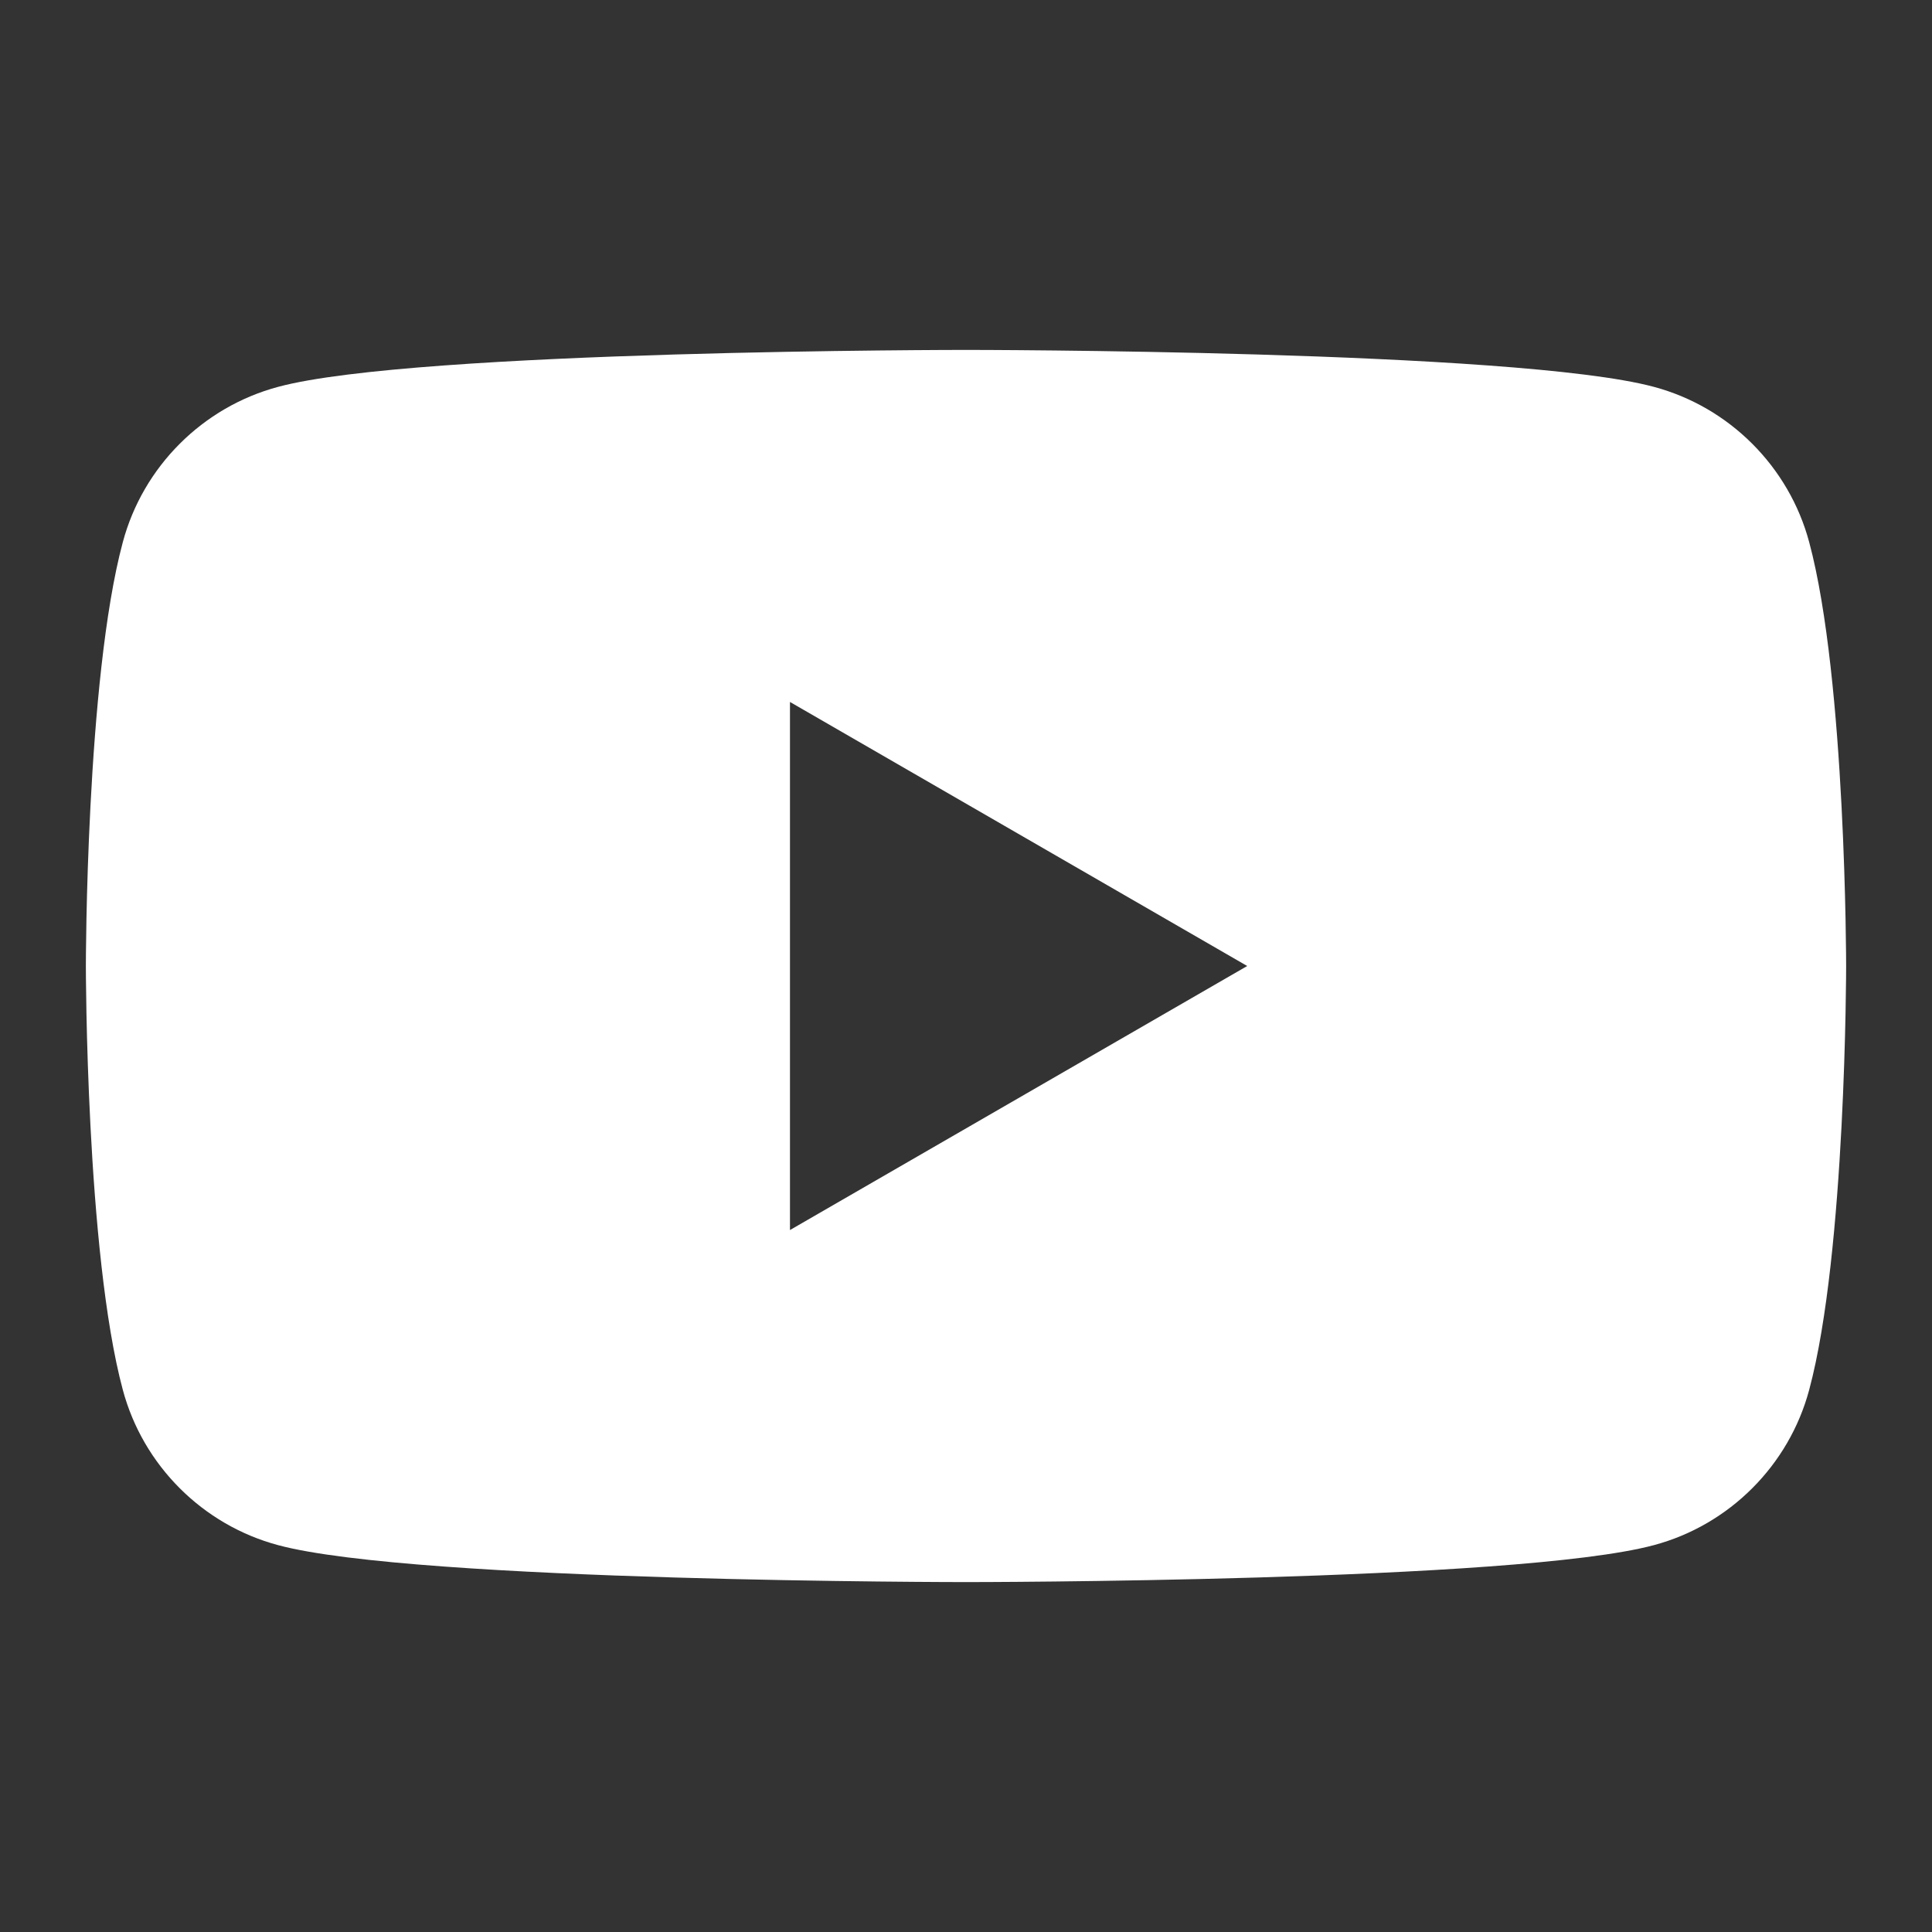 <?xml version="1.0" encoding="UTF-8"?><svg id="Capa_1" xmlns="http://www.w3.org/2000/svg" xmlns:xlink="http://www.w3.org/1999/xlink" viewBox="0 0 45 45"><rect x="0" y="0" width="45" height="45" fill="#333333" stroke="none"/><defs><style>.cls-1{fill:#fff;}.cls-2{clip-path:url(#clippath);}.cls-3{fill:none;}</style><clipPath id="clippath"><rect class="cls-3" width="45" height="45"/></clipPath></defs><g class="cls-2"><path class="cls-1" d="M42.14,12.63c-.47-1.76-1.86-3.15-3.62-3.62-3.2-.86-16.02-.86-16.02-.86,0,0-12.82,0-16.02,.86-1.76,.47-3.15,1.86-3.62,3.62-.86,3.2-.86,9.87-.86,9.87,0,0,0,6.67,.86,9.87,.47,1.76,1.86,3.15,3.62,3.62,3.2,.86,16.02,.86,16.02,.86,0,0,12.82,0,16.02-.86,1.76-.47,3.15-1.86,3.62-3.62,.86-3.2,.86-9.87,.86-9.87,0,0,0-6.67-.86-9.87ZM18.4,28.65v-12.3l10.65,6.15-10.65,6.15Z"/></g></svg>